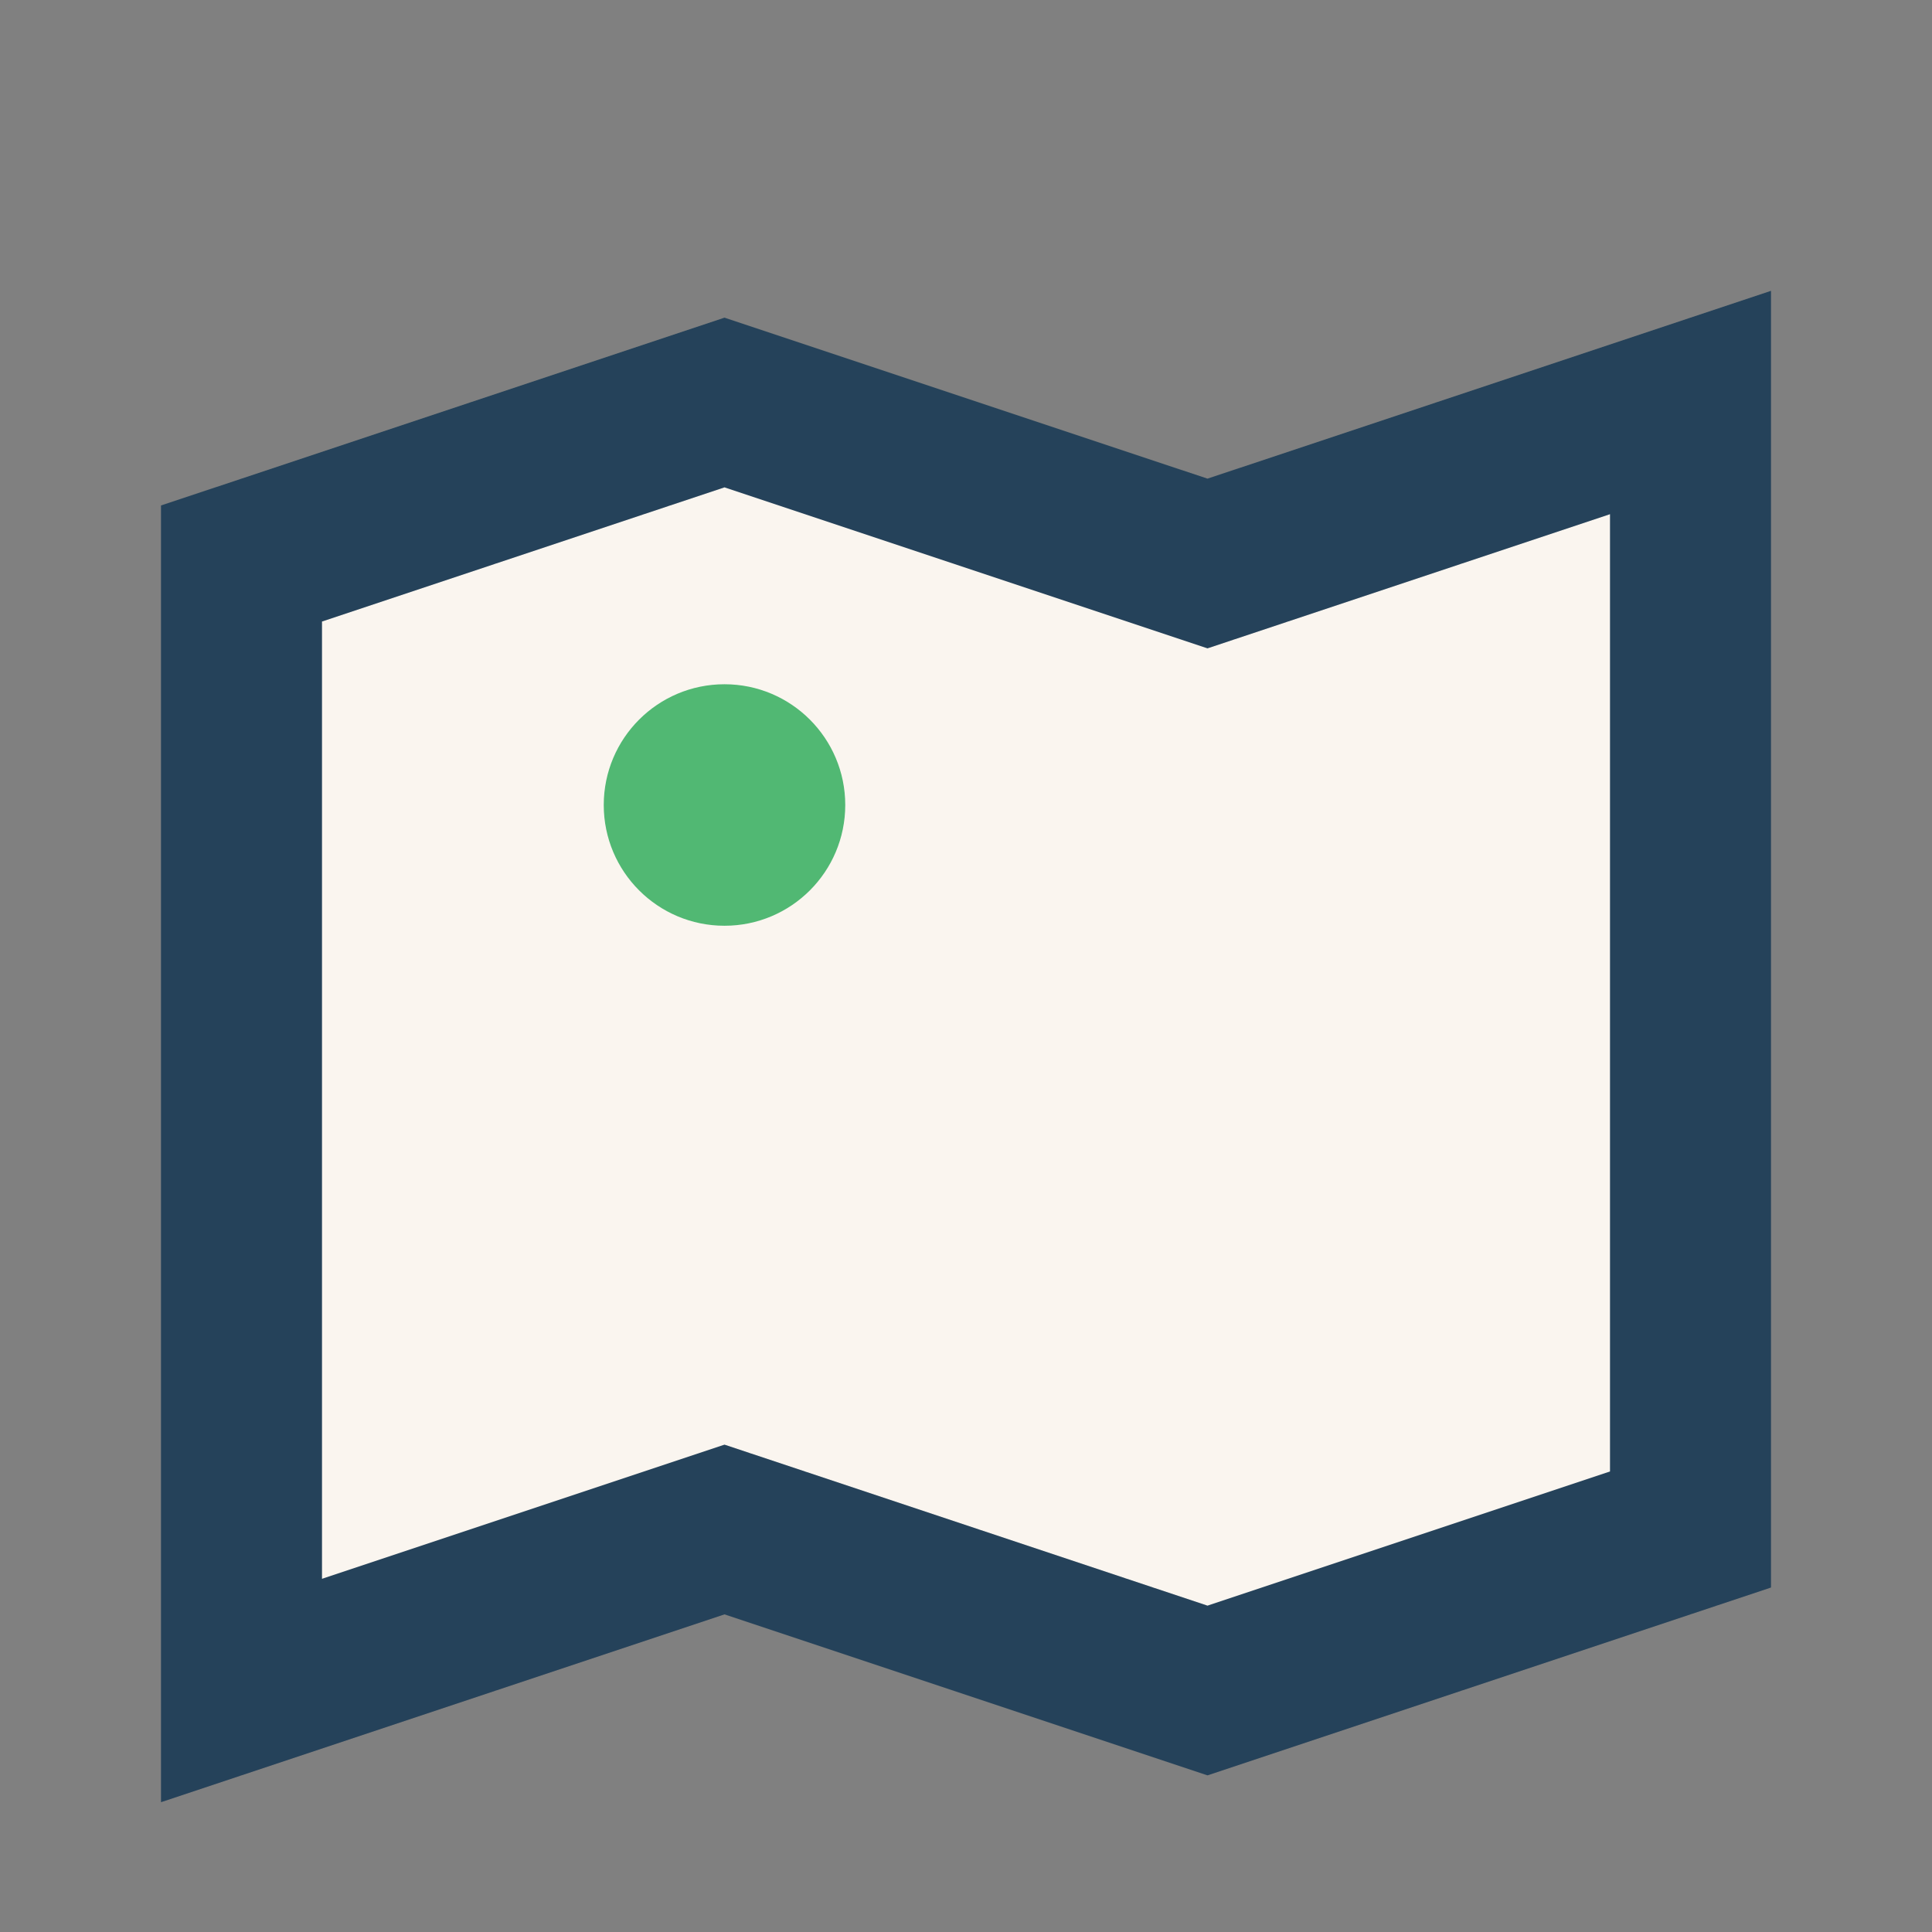 <?xml version="1.0" encoding="UTF-8"?>
<svg xmlns="http://www.w3.org/2000/svg" viewBox="0 0 24 24" width="24" height="24"><rect x="0" y="0" width="24" height="24" fill="#808080" stroke="none"/><path d="M3 7l6-2 6 2 6-2v14l-6 2-6-2-6 2V7z" fill="#FAF5EF" stroke="#25425A" stroke-width="2"/><circle cx="9" cy="10" r="1.5" fill="#51B873"/></svg>